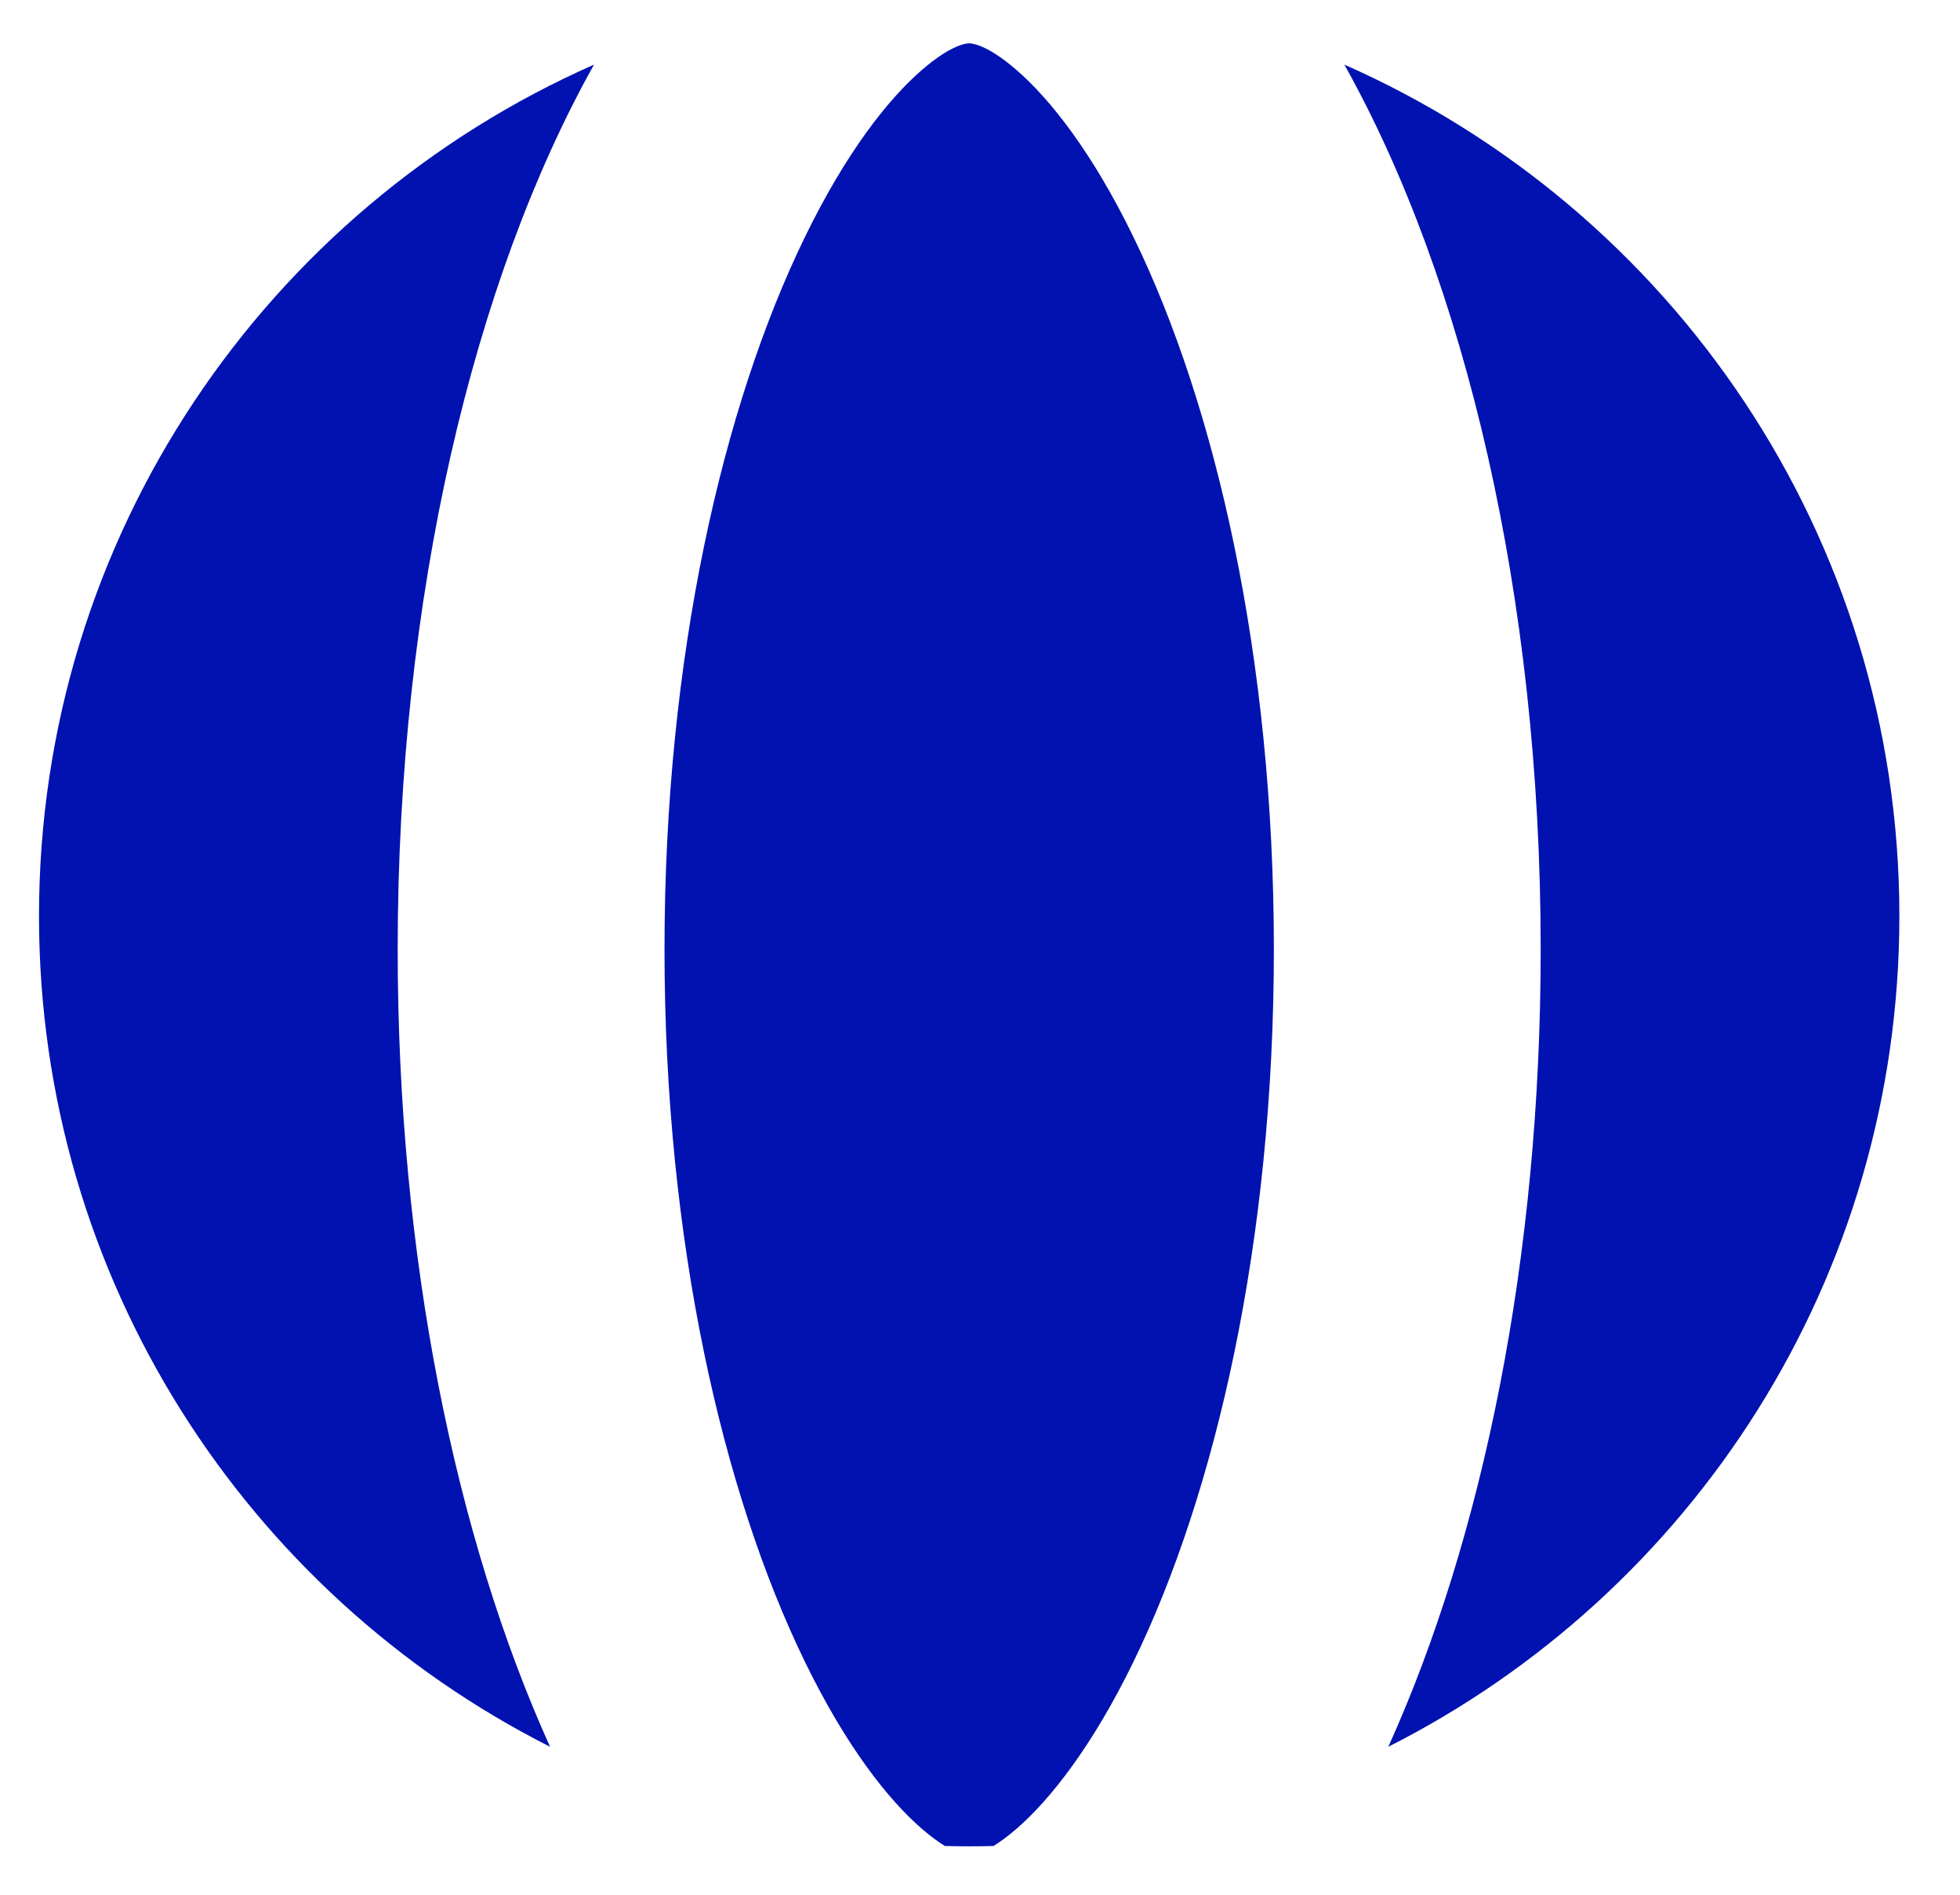 <svg width="30" height="29" viewBox="0 0 30 29" fill="none" xmlns="http://www.w3.org/2000/svg">
<path fill-rule="evenodd" clip-rule="evenodd" d="M19.498 14.531C19.498 19.006 18.605 22.856 17.348 25.436C16.72 26.726 16.077 27.54 15.562 27.988C15.423 28.108 15.304 28.194 15.206 28.254C15.082 28.257 14.959 28.259 14.834 28.259C14.71 28.259 14.586 28.257 14.463 28.254C14.364 28.194 14.246 28.108 14.107 27.988C13.591 27.54 12.949 26.726 12.321 25.436C11.064 22.856 10.171 19.006 10.171 14.531C10.171 10.056 11.064 6.205 12.321 3.626C12.949 2.336 13.591 1.521 14.107 1.074C14.589 0.655 14.824 0.663 14.834 0.663L14.835 0.663L14.835 0.663C14.845 0.663 15.08 0.655 15.562 1.074C16.077 1.521 16.72 2.336 17.348 3.626C18.605 6.205 19.498 10.056 19.498 14.531ZM8.419 26.735C6.972 23.532 6.087 19.244 6.087 14.531C6.087 9.126 7.251 4.28 9.092 0.989C4.089 3.197 0.597 8.201 0.597 14.021C0.597 19.577 3.779 24.389 8.419 26.735ZM21.25 26.735C25.89 24.389 29.072 19.577 29.072 14.021C29.072 8.201 25.58 3.197 20.577 0.989C22.418 4.28 23.582 9.127 23.582 14.531C23.582 19.244 22.697 23.532 21.25 26.735Z" fill="#0112B0"/>
</svg>
